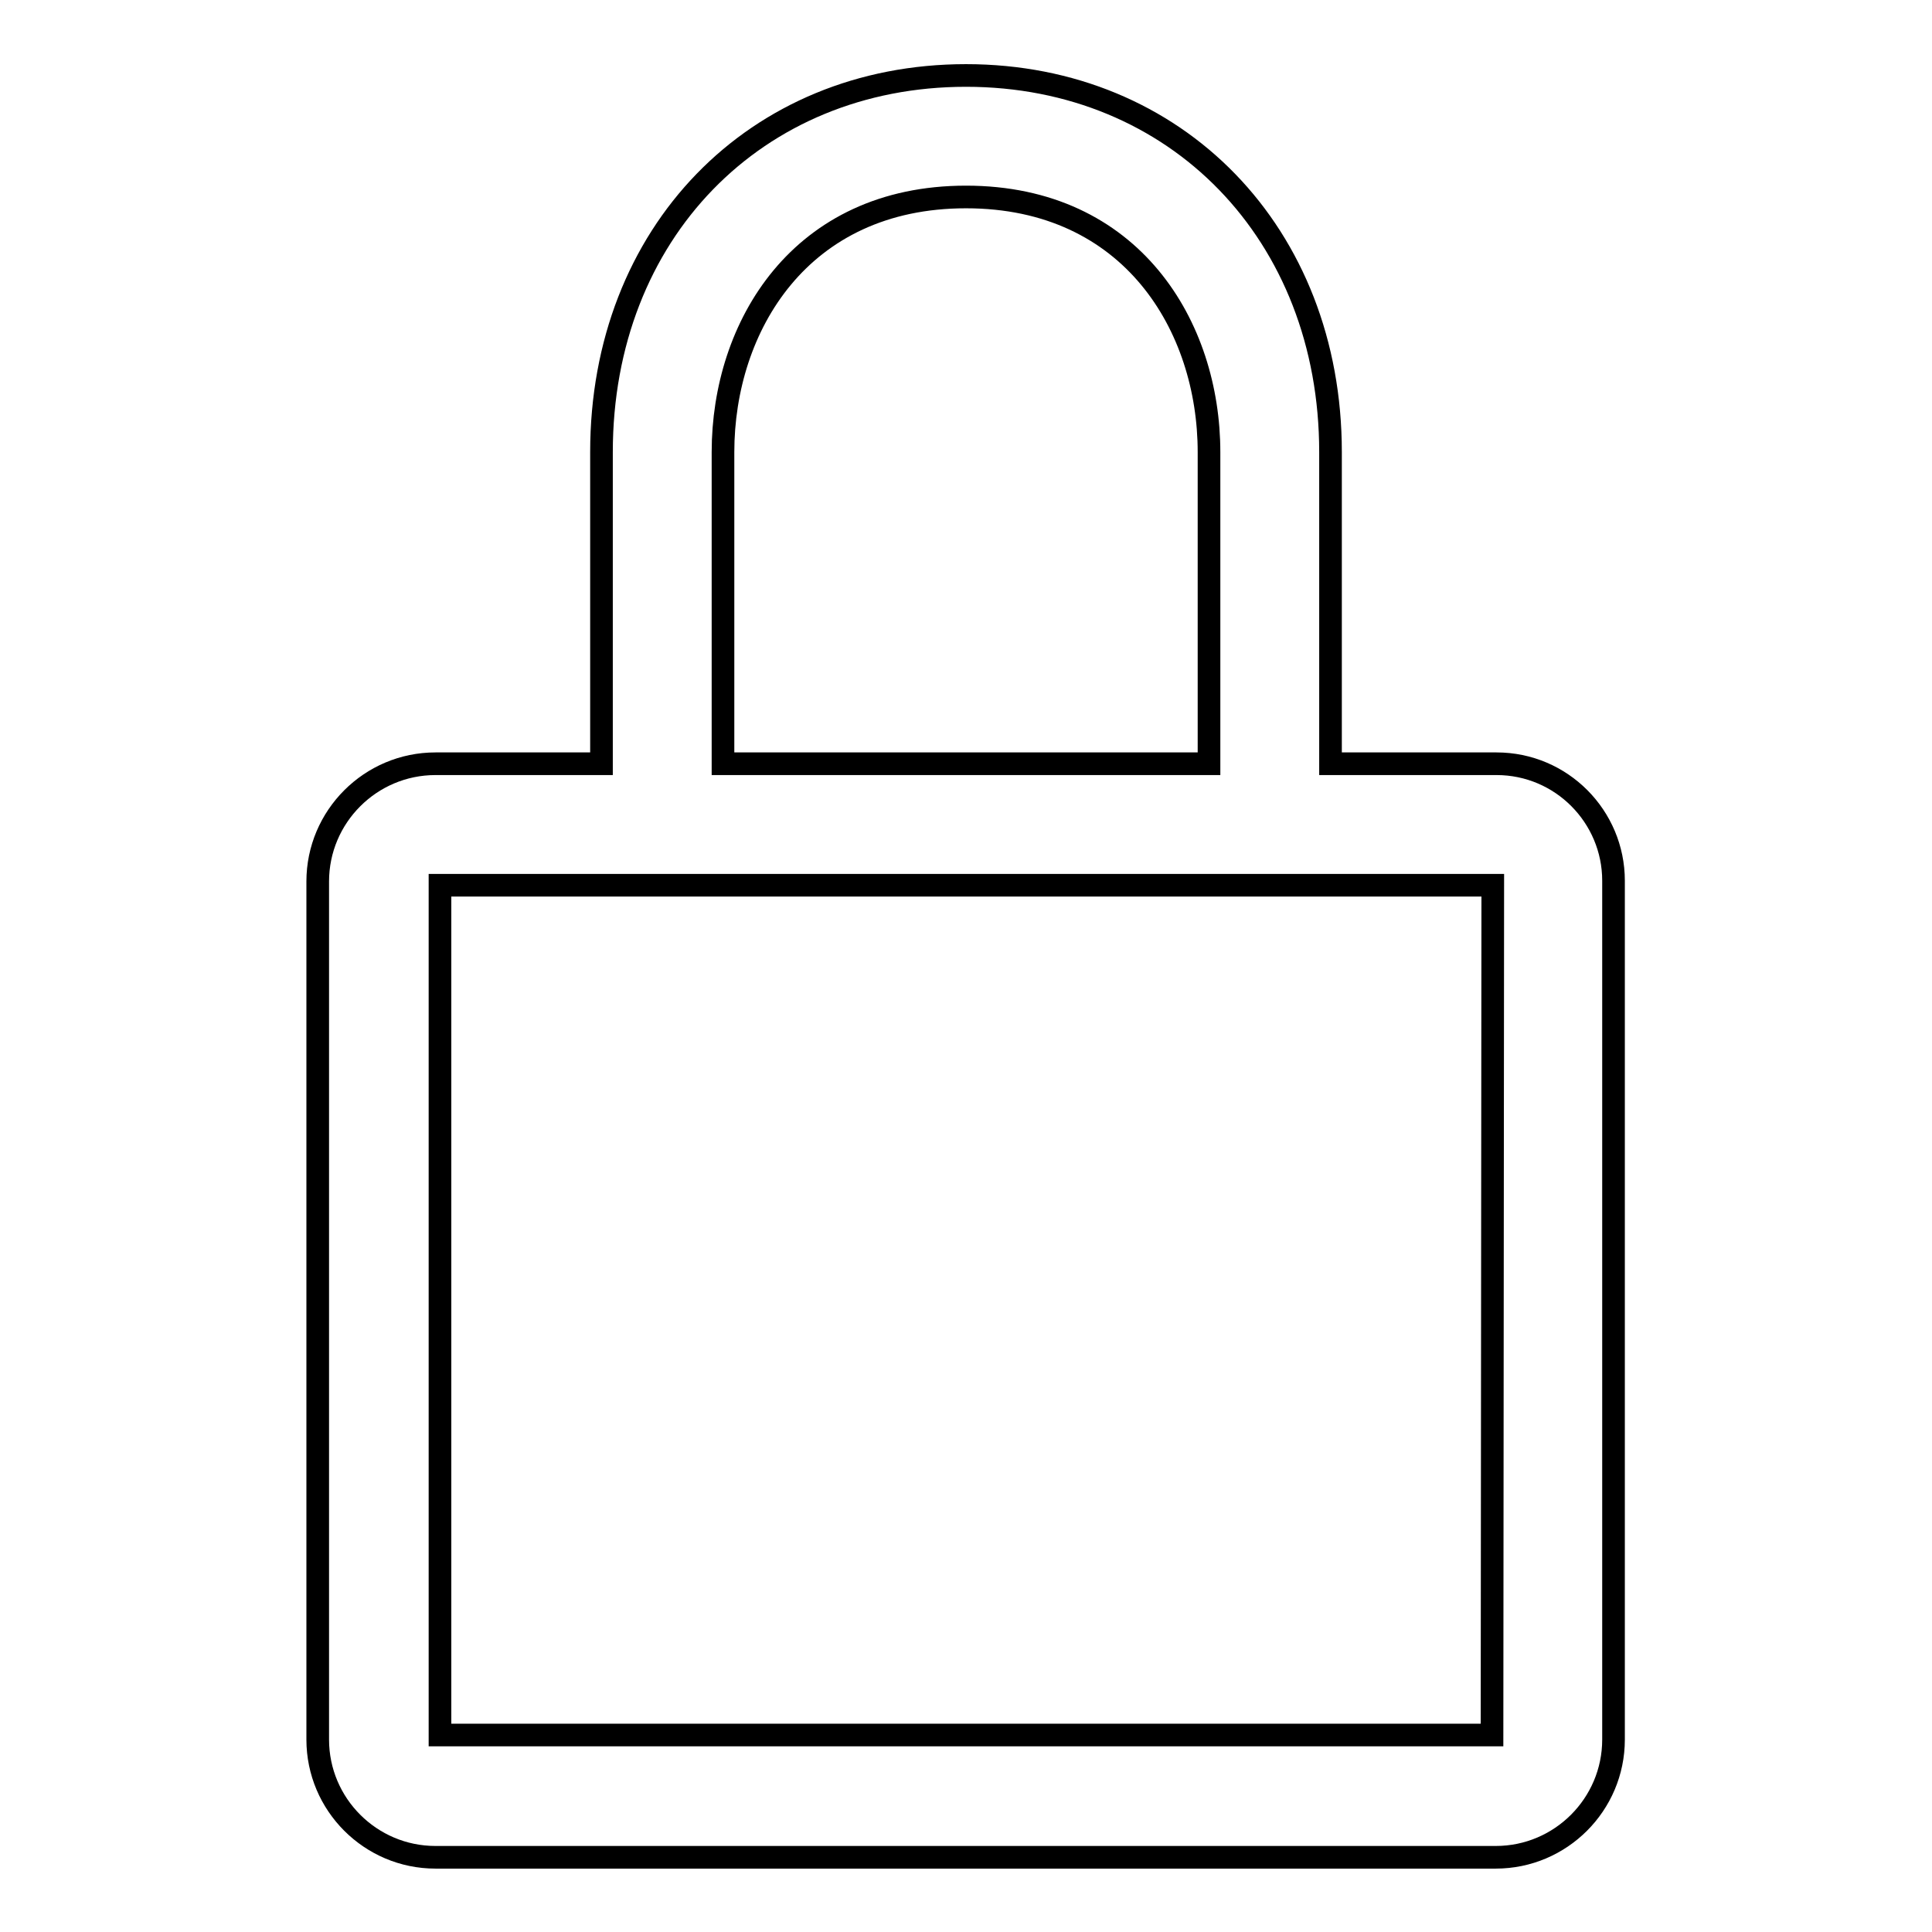 <?xml version="1.0" encoding="utf-8"?>
<!-- Svg Vector Icons : http://www.onlinewebfonts.com/icon -->
<!DOCTYPE svg PUBLIC "-//W3C//DTD SVG 1.1//EN" "http://www.w3.org/Graphics/SVG/1.1/DTD/svg11.dtd">
<svg version="1.1" xmlns="http://www.w3.org/2000/svg" xmlns:xlink="http://www.w3.org/1999/xlink" x="0px" y="0px" viewBox="0 0 256 256" enable-background="new 0 0 256 256" xml:space="preserve">
<g><g><path stroke-width="3" fill-opacity="0" stroke="#000000"  d="M198.3,101.2h-22V59.9c0-28.9-20.4-49.9-48.3-49.9c-27.9,0-48.3,20.9-48.3,49.9v41.3h-22c-8.6,0-15.6,7-15.6,15.6v113.7c0,8.6,7,15.6,15.6,15.6h140.5c8.6,0,15.6-7,15.6-15.6V116.7C213.8,108.2,206.9,101.2,198.3,101.2z M95.8,59.9c0-16.6,10.2-33.8,32.2-33.8c22,0,32.2,17.2,32.2,33.8v41.3H95.8V59.9z M197.7,229.9H58.3V117.3h139.5L197.7,229.9L197.7,229.9z"/></g></g>
</svg>